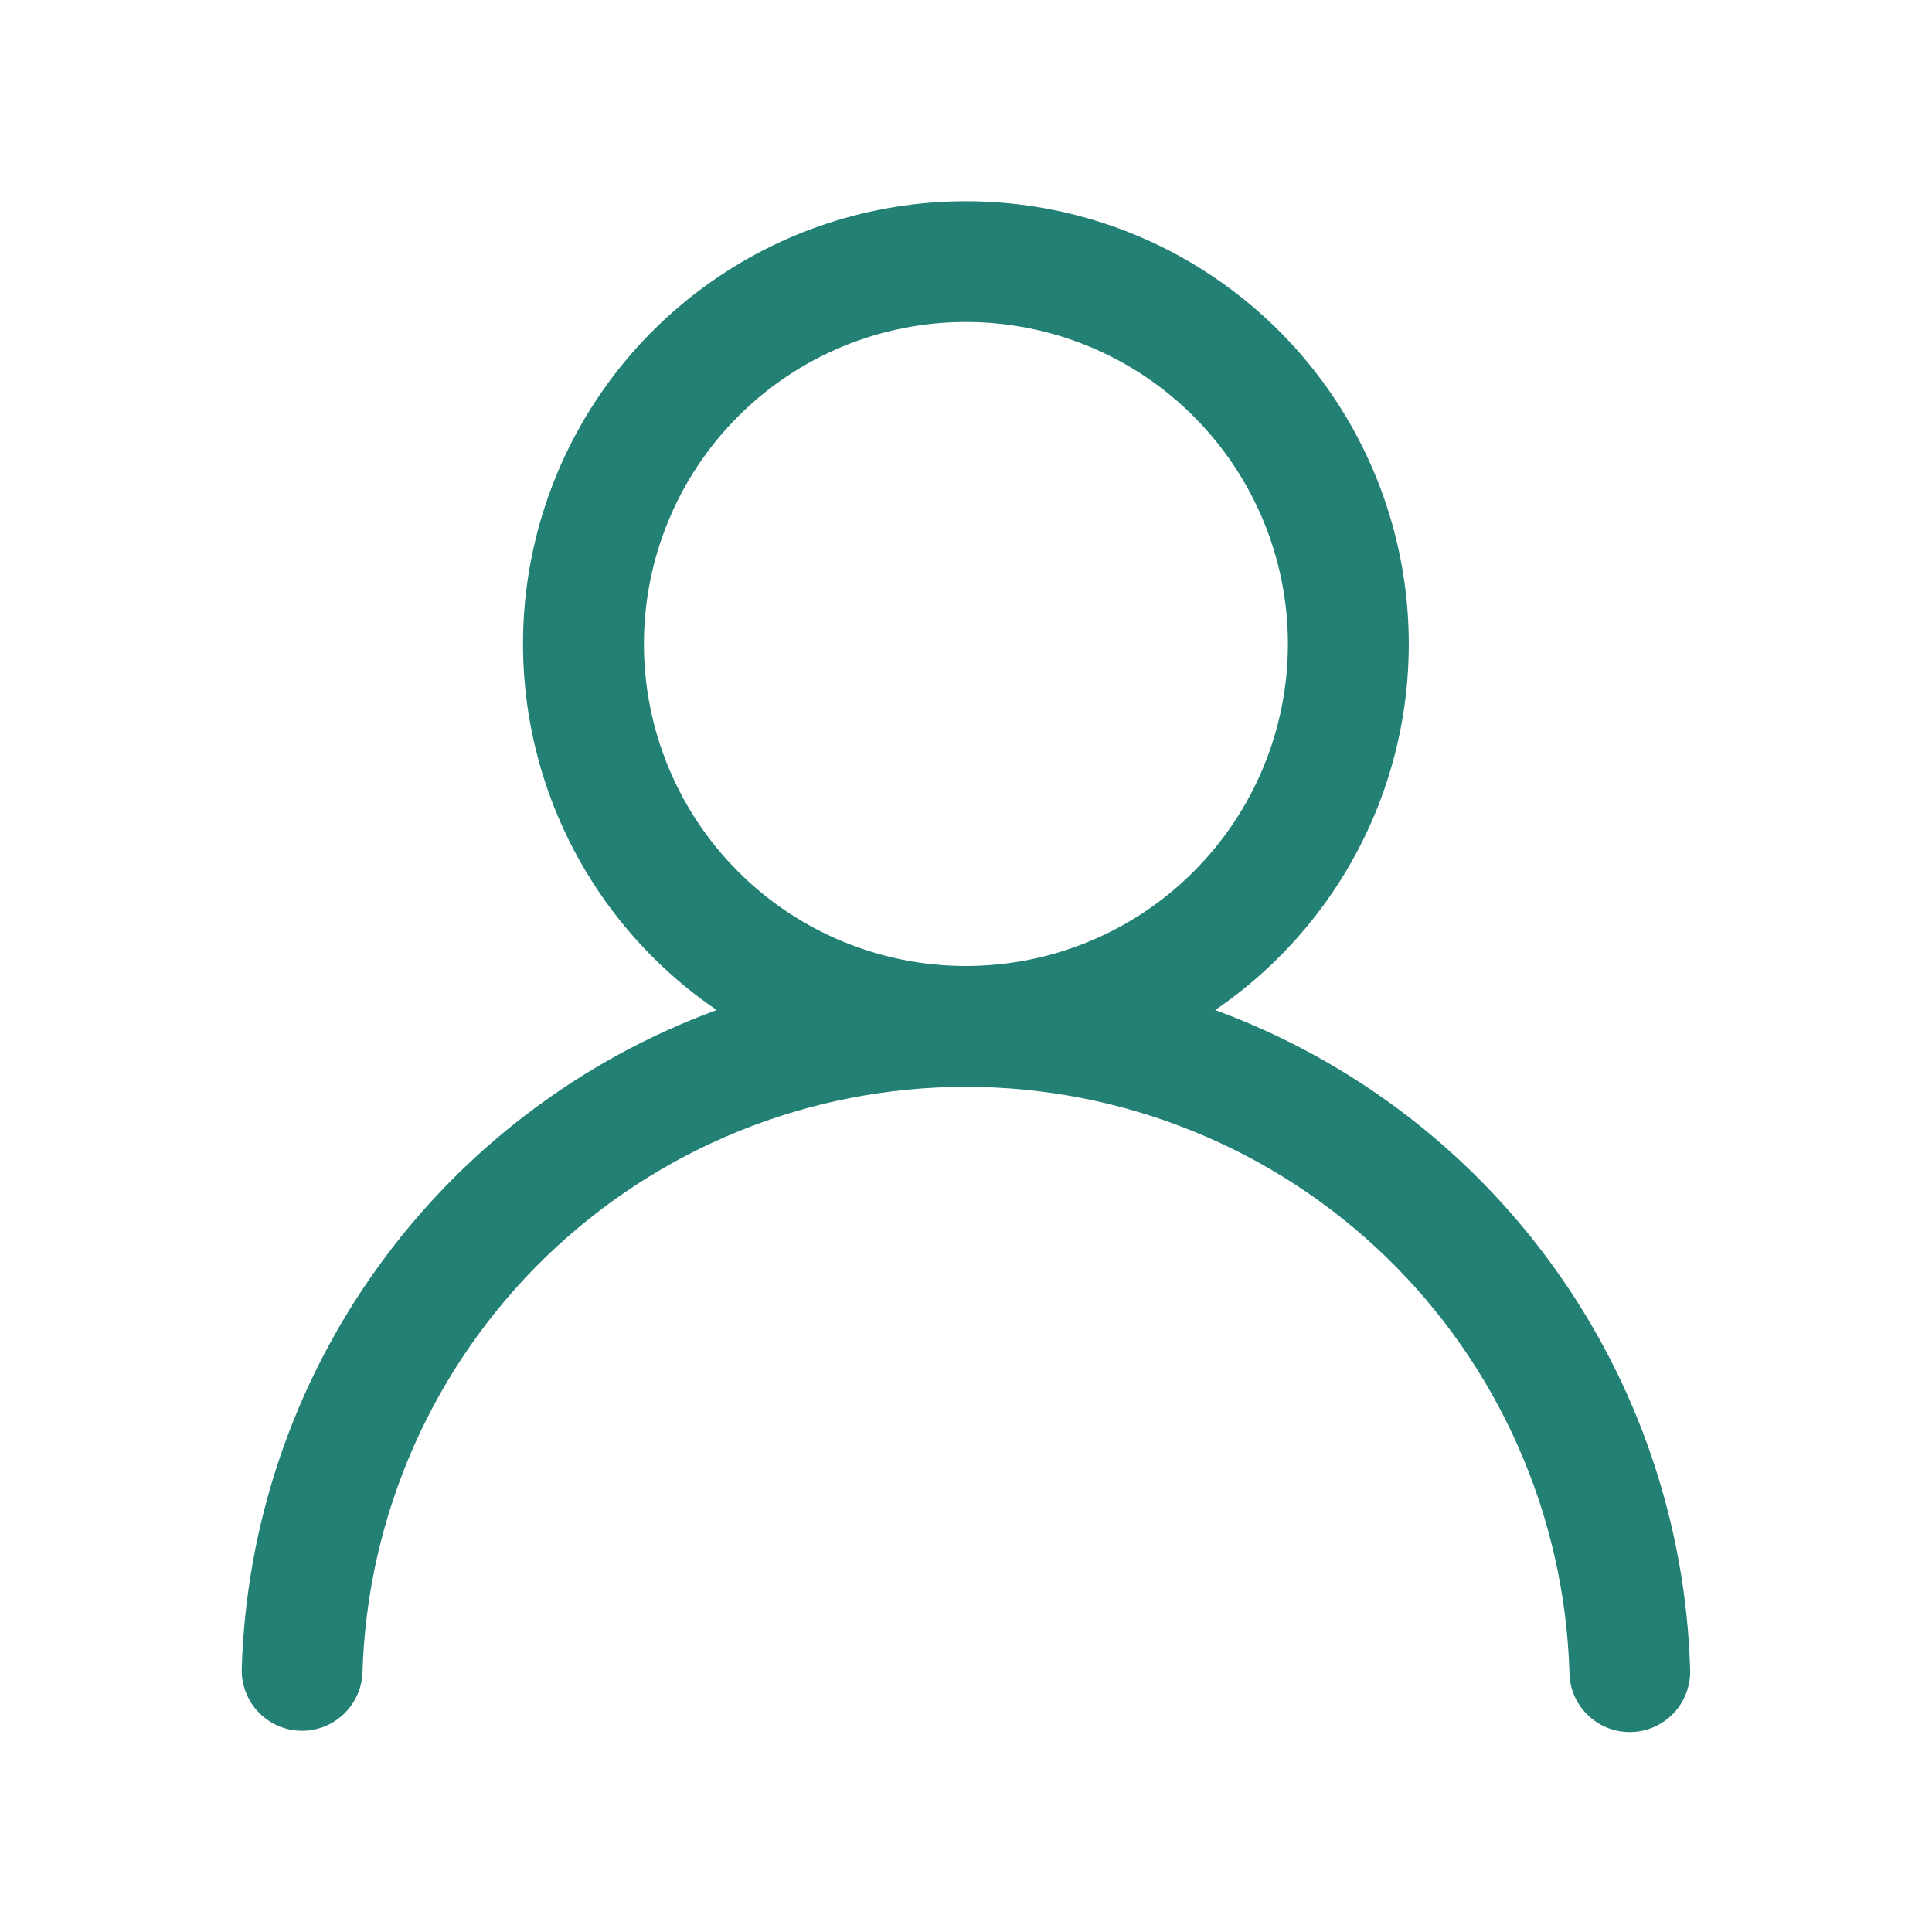 <?xml version="1.0" encoding="UTF-8"?> <svg xmlns="http://www.w3.org/2000/svg" width="24" height="24" viewBox="0 0 24 24" fill="none"><path d="M11.999 2.5C13.175 2.5 14.32 2.876 15.266 3.575C16.212 4.273 16.91 5.256 17.256 6.38C17.603 7.504 17.58 8.71 17.191 9.82C16.802 10.929 16.067 11.885 15.095 12.547C16.782 13.166 18.246 14.276 19.297 15.734C20.349 17.192 20.94 18.931 20.995 20.728C21 20.828 20.985 20.927 20.951 21.021C20.917 21.115 20.864 21.201 20.797 21.275C20.729 21.348 20.647 21.407 20.556 21.449C20.466 21.49 20.367 21.513 20.268 21.516C20.168 21.519 20.068 21.502 19.975 21.466C19.882 21.43 19.797 21.376 19.725 21.306C19.653 21.237 19.596 21.154 19.556 21.062C19.517 20.971 19.496 20.872 19.496 20.772C19.436 18.823 18.62 16.975 17.221 15.617C15.821 14.26 13.948 13.501 11.999 13.501C10.05 13.501 8.177 14.26 6.777 15.617C5.378 16.975 4.562 18.823 4.503 20.772C4.497 20.971 4.412 21.159 4.267 21.296C4.122 21.432 3.929 21.506 3.73 21.5C3.531 21.494 3.343 21.409 3.206 21.264C3.07 21.119 2.997 20.926 3.003 20.727C3.057 18.93 3.648 17.191 4.7 15.733C5.751 14.276 7.215 13.166 8.903 12.547C7.93 11.885 7.196 10.929 6.807 9.82C6.418 8.71 6.394 7.504 6.741 6.38C7.087 5.256 7.785 4.273 8.731 3.575C9.677 2.876 10.822 2.5 11.999 2.5ZM7.999 8C7.999 9.061 8.42 10.078 9.17 10.828C9.92 11.579 10.938 12 11.999 12C13.059 12 14.077 11.579 14.827 10.828C15.577 10.078 15.999 9.061 15.999 8C15.999 6.939 15.577 5.922 14.827 5.172C14.077 4.421 13.059 4 11.999 4C10.938 4 9.92 4.421 9.17 5.172C8.42 5.922 7.999 6.939 7.999 8Z" fill="#228075"></path></svg> 